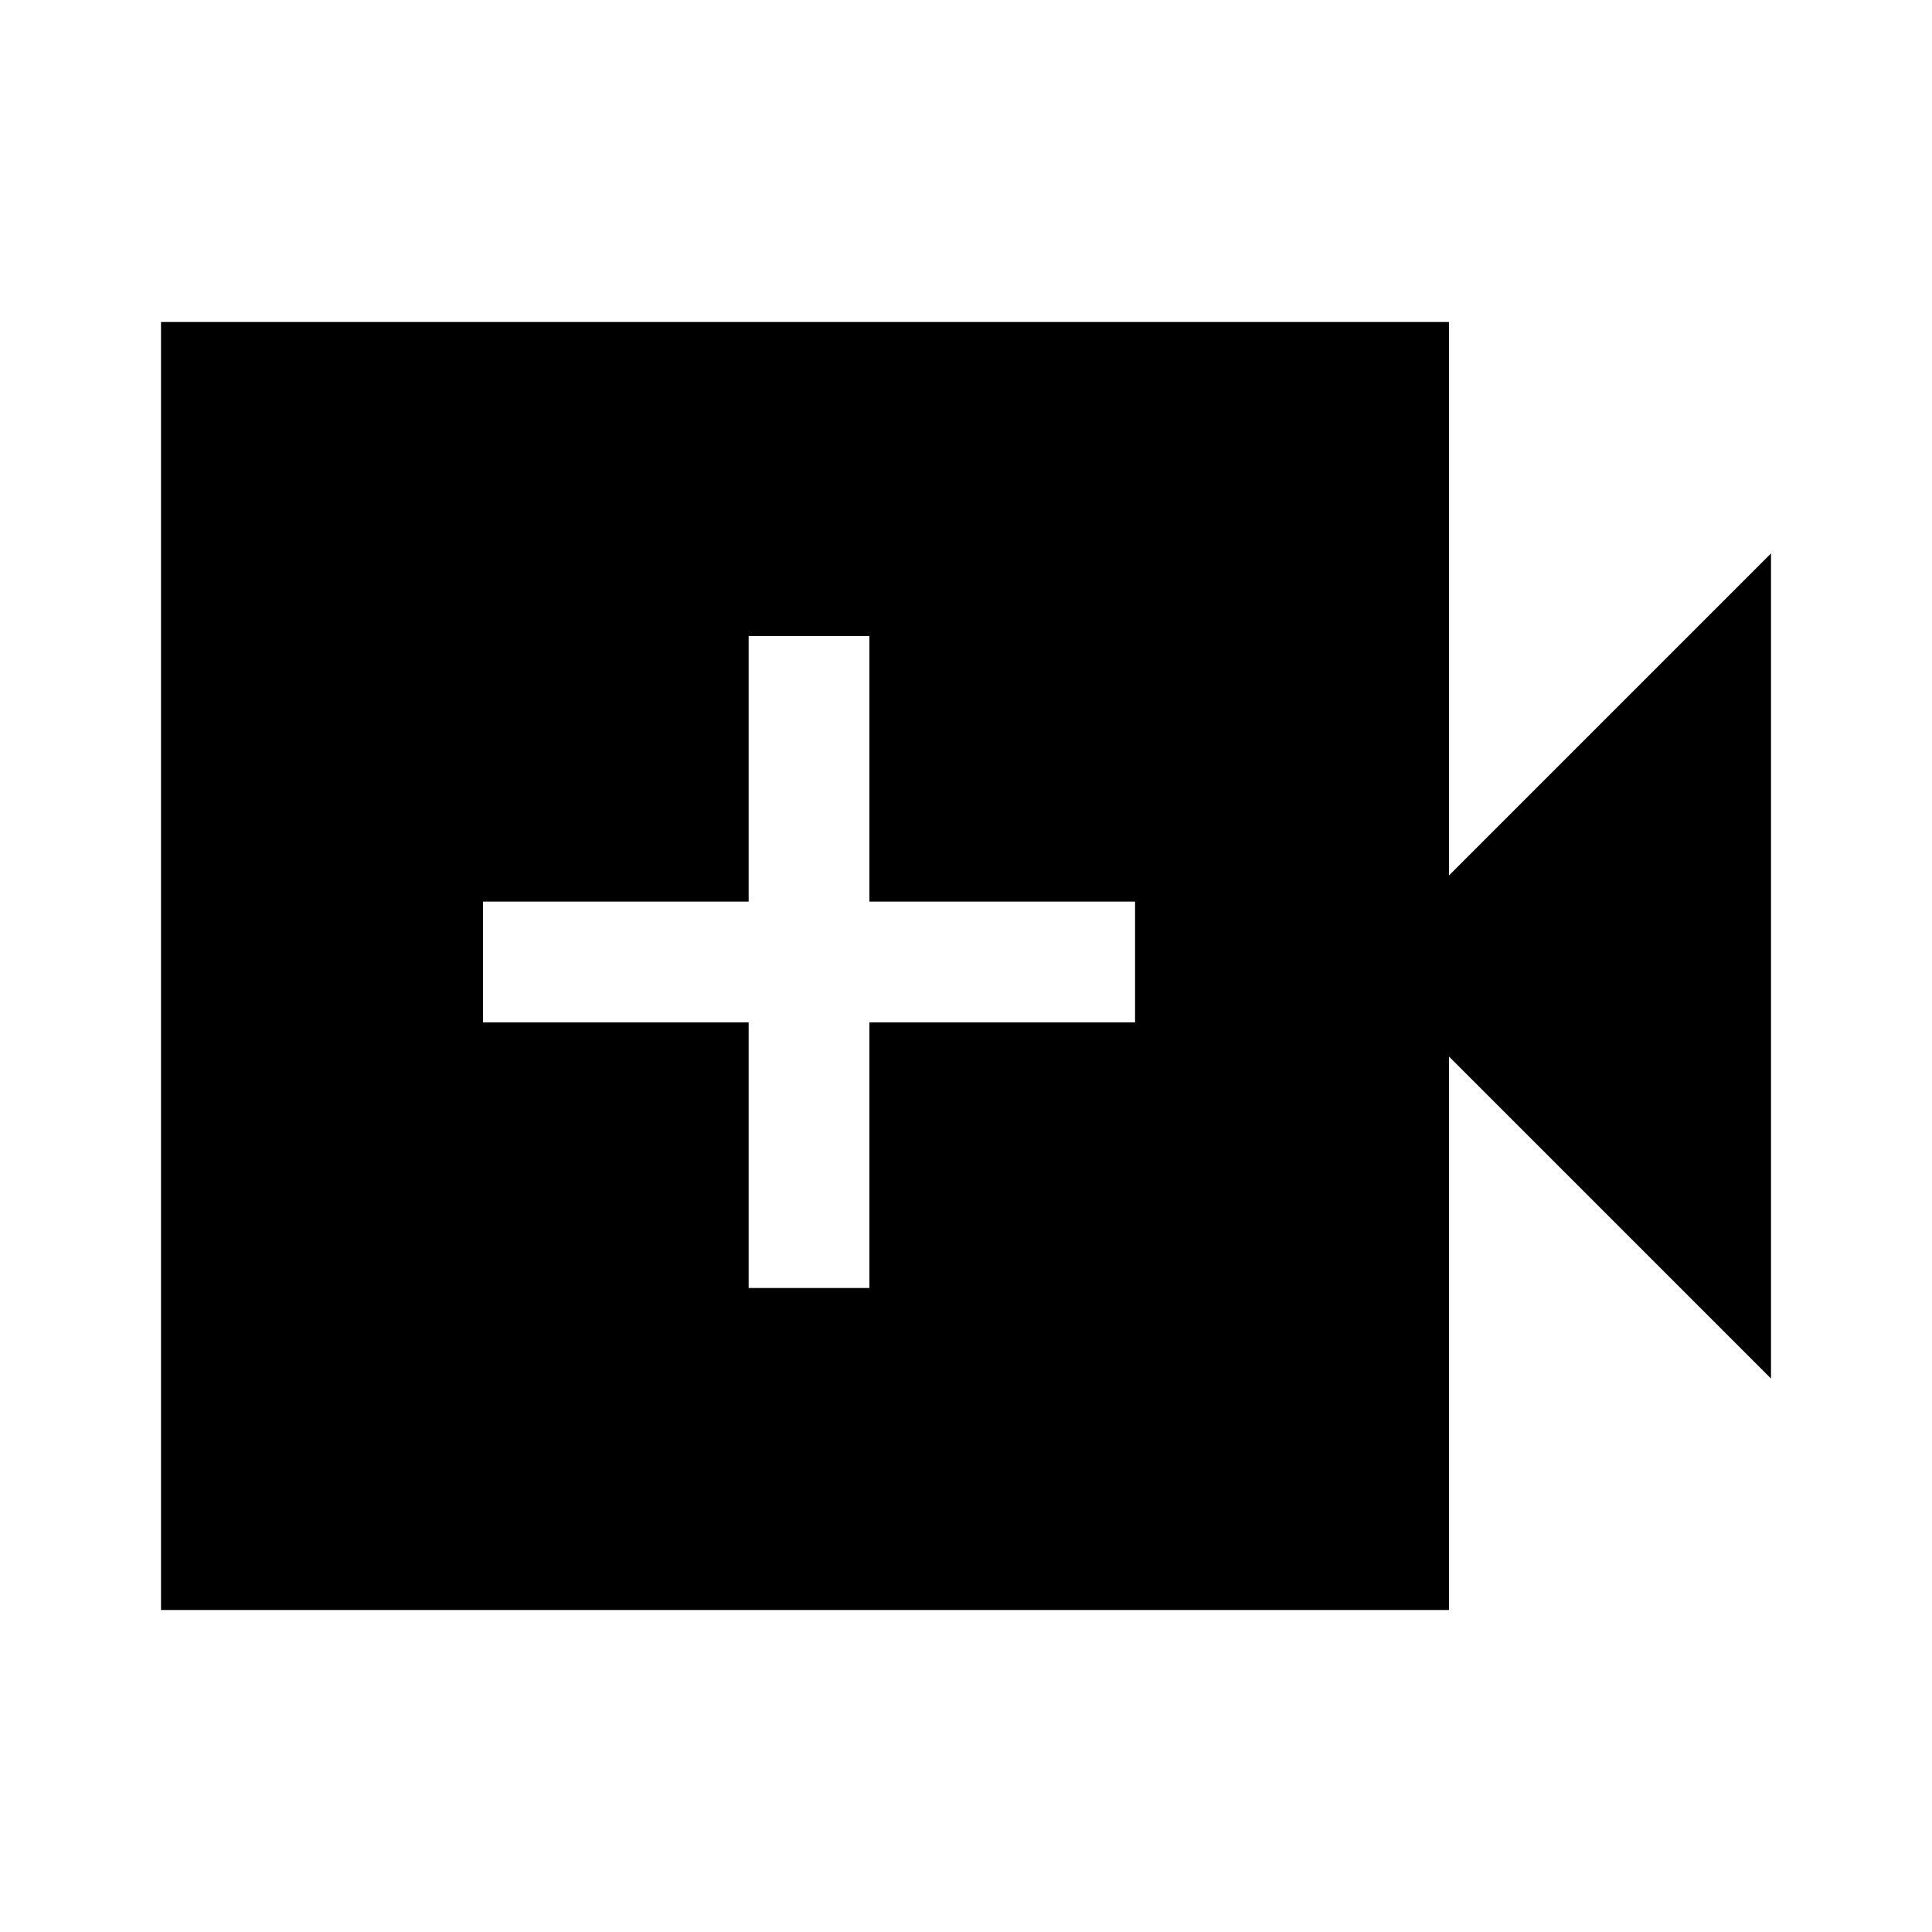 <svg xmlns="http://www.w3.org/2000/svg" width="48" height="48" viewBox="0 -960 960 960"><path d="M372-320h60v-132h132v-60H432v-132h-60v132H240v60h132v132ZM80-160v-640h640v275l160-160v410L720-435v275H80Z"/></svg>